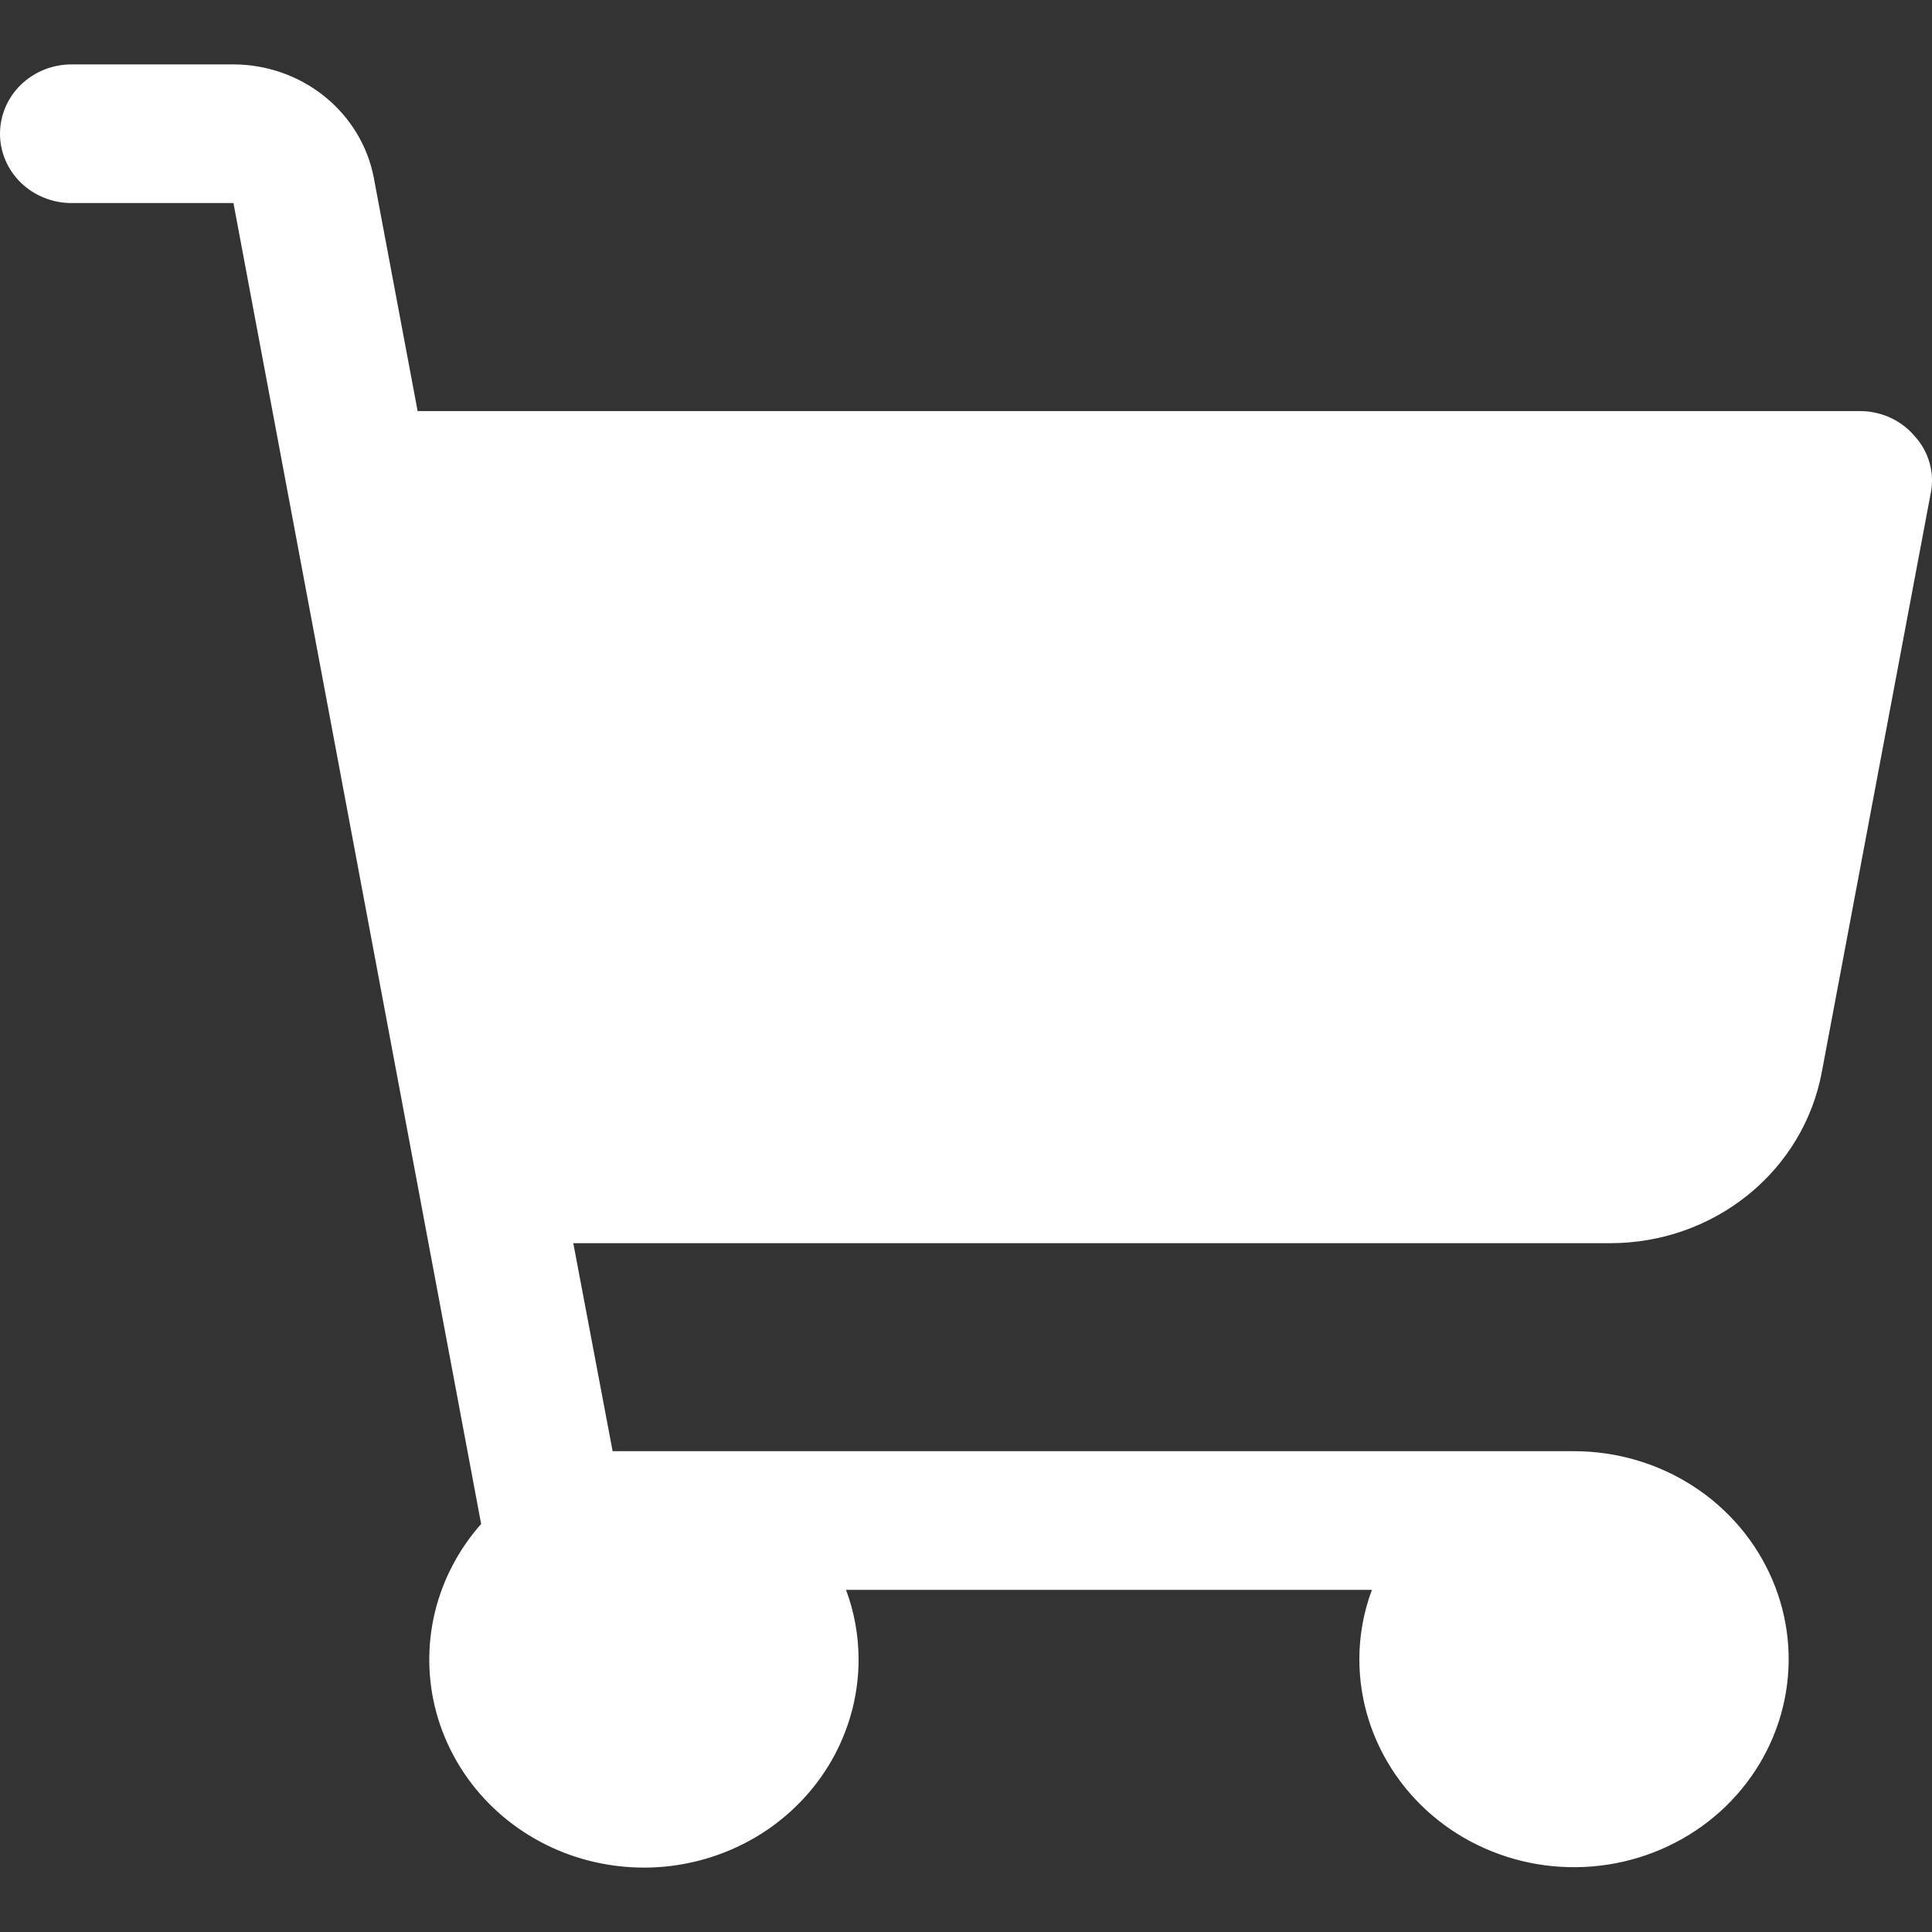 <?xml version="1.0" encoding="UTF-8"?> <svg xmlns="http://www.w3.org/2000/svg" width="30" height="30" viewBox="0 0 30 30" fill="none"><rect x="0" y="0" width="30" height="30" fill="#333333" stroke="none"/><path d="M29.982 7.649L28.288 16.652C28.148 17.396 27.744 18.069 27.145 18.553C26.546 19.038 25.791 19.303 25.011 19.304H8.902L9.513 22.534H24.441C25.1 22.534 25.745 22.723 26.293 23.078C26.841 23.433 27.268 23.938 27.52 24.528C27.773 25.118 27.839 25.767 27.71 26.394C27.581 27.021 27.264 27.596 26.798 28.048C26.332 28.5 25.738 28.807 25.091 28.932C24.445 29.056 23.775 28.993 23.166 28.748C22.557 28.504 22.036 28.09 21.67 27.558C21.304 27.027 21.108 26.403 21.108 25.764C21.108 25.397 21.174 25.032 21.303 24.687H13.137C13.266 25.032 13.331 25.397 13.332 25.764C13.333 26.285 13.203 26.799 12.955 27.261C12.707 27.723 12.347 28.12 11.906 28.419C11.465 28.717 10.956 28.907 10.423 28.974C9.889 29.04 9.347 28.98 8.843 28.8C8.339 28.619 7.887 28.323 7.526 27.936C7.166 27.549 6.907 27.084 6.772 26.579C6.637 26.075 6.631 25.546 6.752 25.039C6.874 24.531 7.121 24.06 7.471 23.664L3.625 3.153H1.111C0.816 3.153 0.534 3.04 0.325 2.838C0.117 2.636 0 2.362 0 2.077C0 1.791 0.117 1.517 0.325 1.315C0.534 1.113 0.816 1 1.111 1H3.625C4.143 1.001 4.645 1.178 5.043 1.5C5.441 1.822 5.711 2.269 5.805 2.763L6.485 6.383H28.885C29.047 6.384 29.207 6.419 29.354 6.486C29.5 6.554 29.63 6.652 29.732 6.774C29.84 6.892 29.918 7.032 29.961 7.183C30.005 7.335 30.012 7.494 29.982 7.649Z" fill="white"></path></svg> 